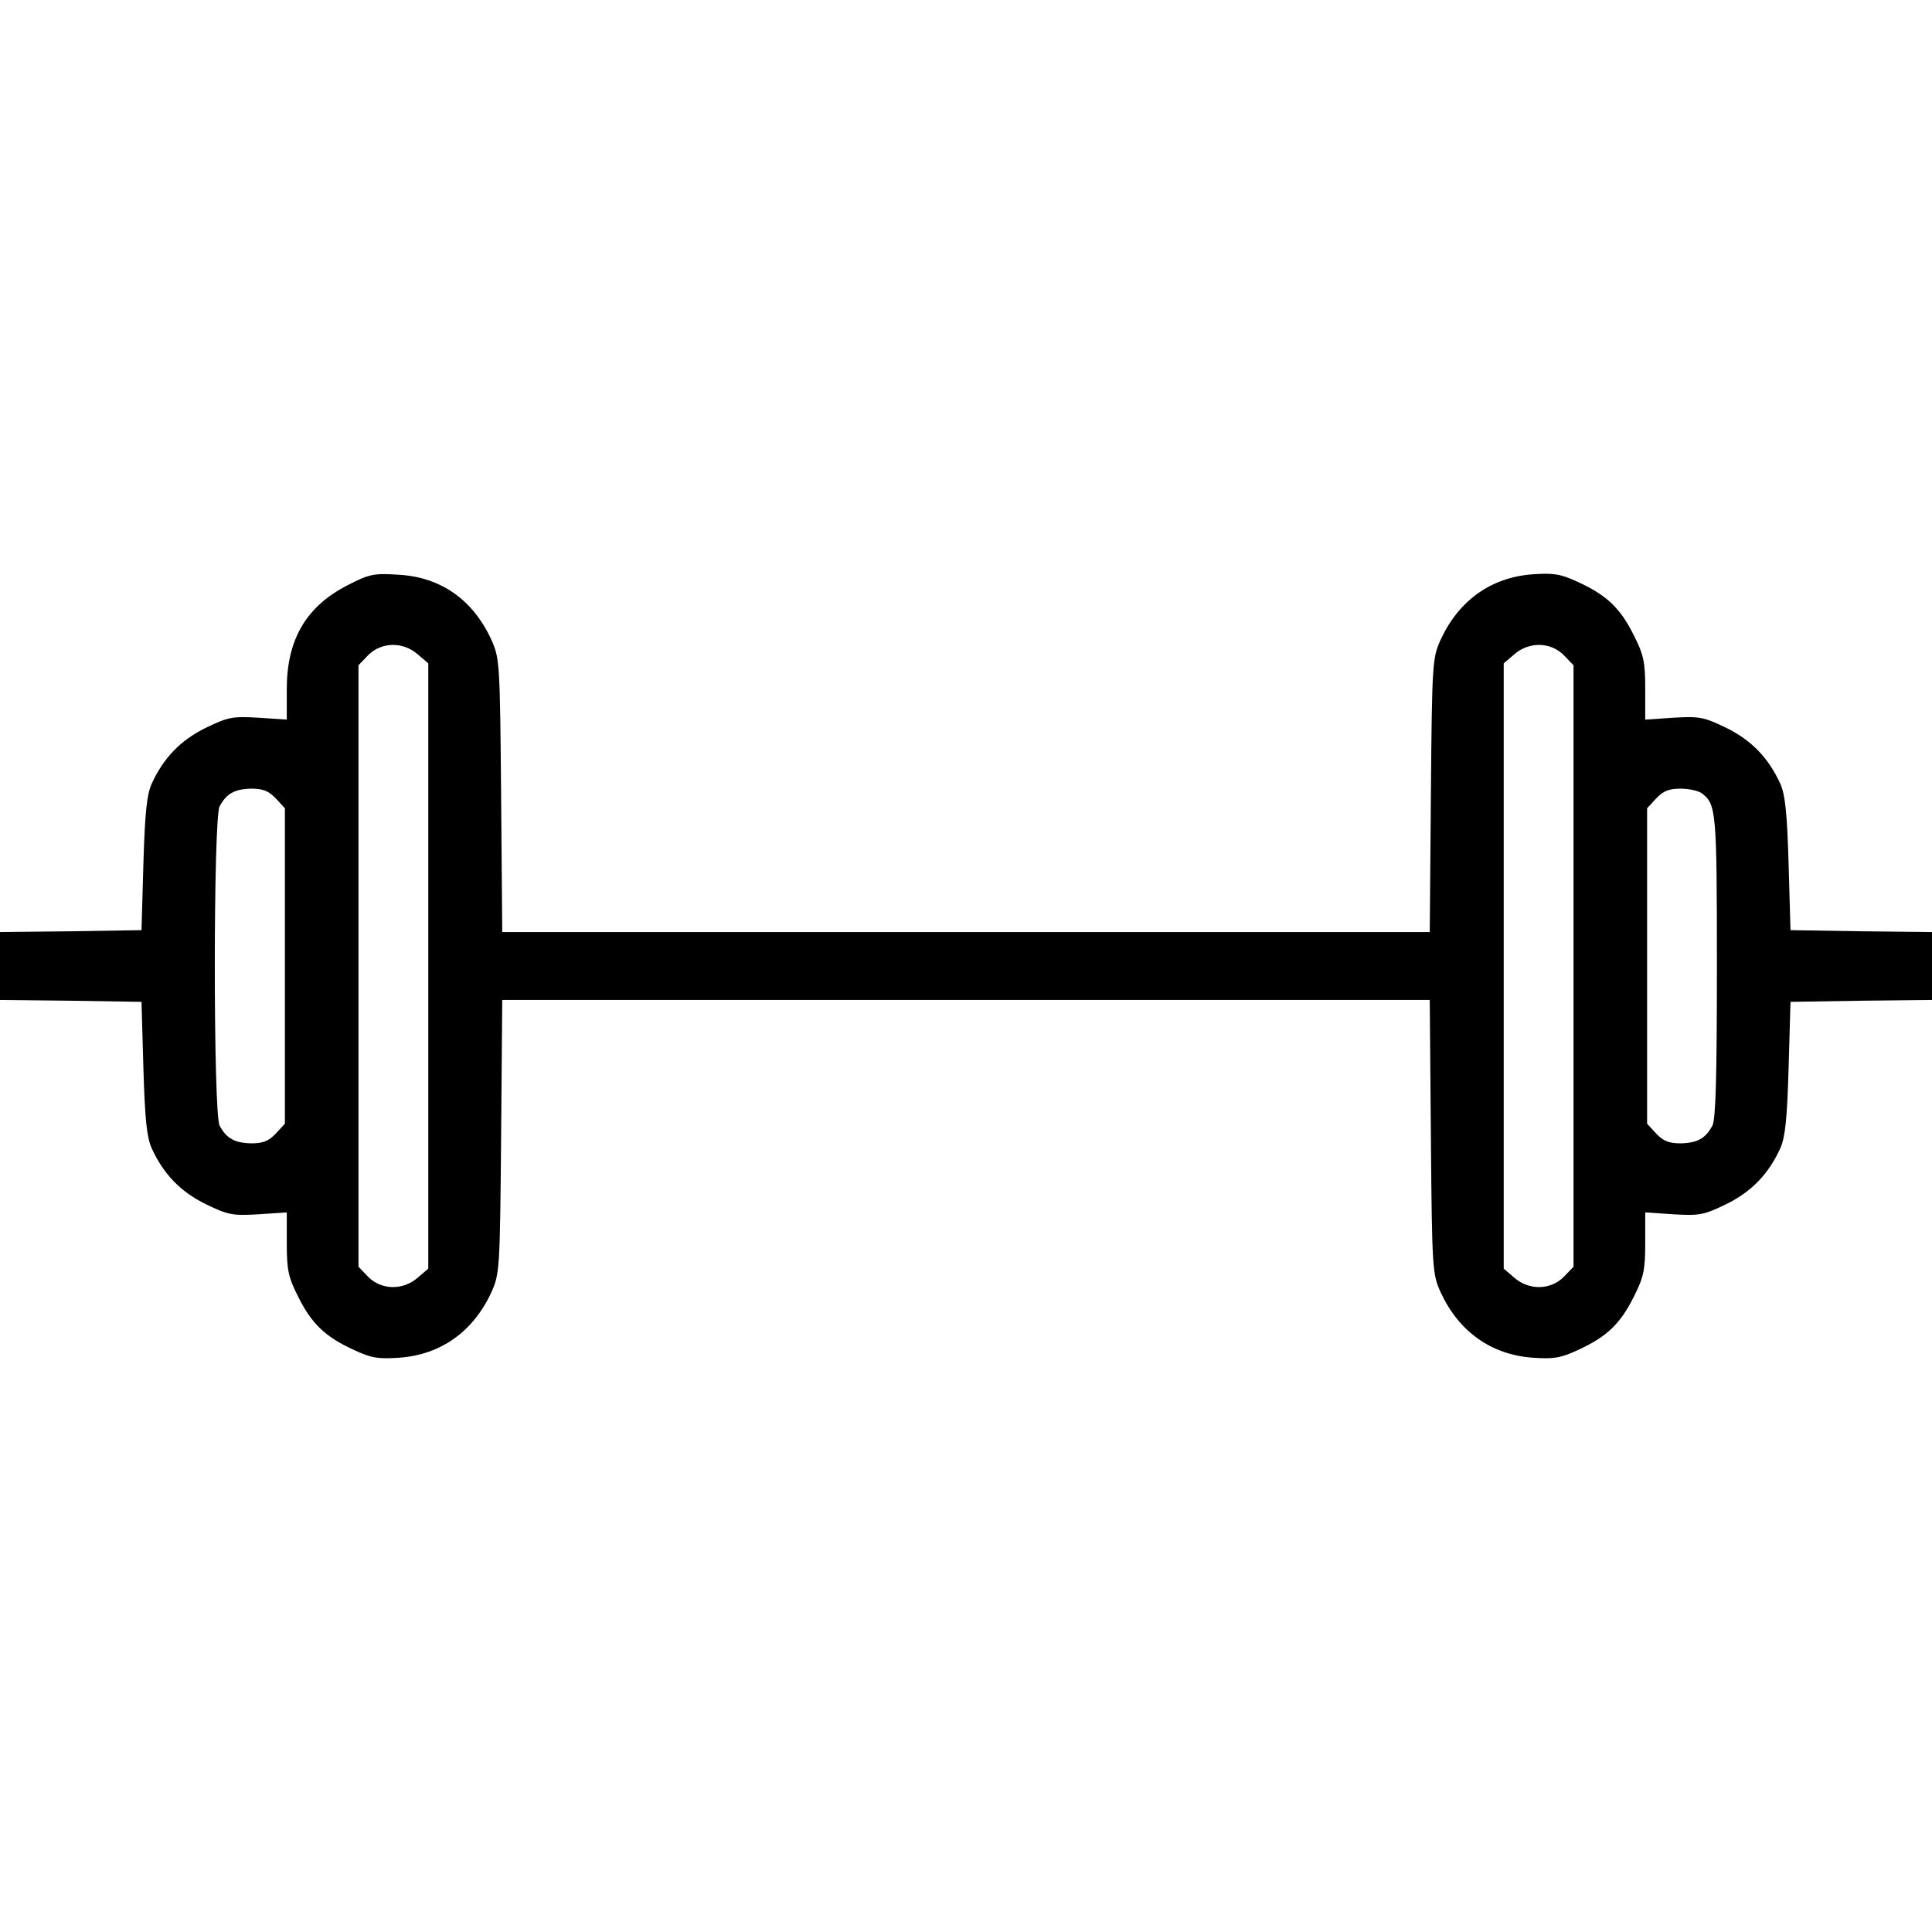 <svg version="1" xmlns="http://www.w3.org/2000/svg" width="682.667" height="682.667" viewBox="0 0 512 512"><path d="M92.3 155C81.2 160.6 76 169.4 76 182.6v8.1l-7.5-.5c-6.9-.4-8-.2-14 2.7-6.7 3.3-11.2 8-14.3 14.8-1.3 2.9-1.8 7.7-2.2 21.3l-.5 17.5-18.7.3L0 247v18l18.7.2 18.8.3.5 17.5c.4 13.6.9 18.4 2.2 21.3 3.1 6.8 7.6 11.5 14.3 14.8 6 2.9 7.1 3.1 14 2.7l7.5-.5v8.2c0 7.1.4 9 3.1 14.3 3.5 7 7.1 10.5 14.8 14 4.5 2.1 6.4 2.4 12 2 10.9-.8 19.5-6.9 24.3-17.3 2.2-4.9 2.3-5.9 2.6-41.3l.3-36.2h245.8l.3 36.2c.3 35.4.4 36.4 2.6 41.3 4.8 10.4 13.4 16.5 24.3 17.3 5.6.4 7.5.1 12-2 7.7-3.5 11.3-7 14.8-14 2.7-5.3 3.1-7.2 3.1-14.3v-8.2l7.5.5c6.9.4 8 .2 14-2.7 6.7-3.3 11.2-8 14.3-14.8 1.3-2.9 1.8-7.7 2.2-21.3l.5-17.5 18.8-.3 18.7-.2v-18l-18.7-.2-18.8-.3-.5-17.5c-.4-13.6-.9-18.4-2.2-21.3-3.1-6.8-7.6-11.5-14.3-14.8-6-2.9-7.1-3.1-14-2.7l-7.5.5v-8.2c0-7.1-.4-9-3.1-14.3-3.5-7-7.1-10.5-14.8-14-4.5-2.1-6.4-2.4-12-2-10.9.8-19.5 6.9-24.3 17.3-2.2 4.9-2.3 5.9-2.6 41.2l-.3 36.3H133.1l-.3-36.3c-.3-35.3-.4-36.3-2.6-41.2-4.9-10.6-13.4-16.6-24.7-17.2-6.3-.4-7.6-.2-13.2 2.7zm18.4 18.4l2.8 2.4v160.4l-2.8 2.4c-3.9 3.4-9.6 3.3-13.1-.2l-2.6-2.7V176.3l2.6-2.7c3.5-3.5 9.2-3.6 13.1-.2zm303.7.2l2.6 2.7v159.4l-2.6 2.7c-3.5 3.5-9.2 3.6-13.1.2l-2.8-2.4V175.8l2.8-2.4c3.9-3.4 9.6-3.3 13.1.2zm-341.3 38l2.4 2.6v83.6l-2.4 2.6c-1.9 2-3.4 2.6-6.5 2.6-4.4-.1-6.6-1.3-8.4-4.7-1.7-3.1-1.7-81.5 0-84.6 1.8-3.4 4-4.6 8.4-4.7 3.1 0 4.6.6 6.5 2.6zm378-1.3c3.7 2.9 3.9 4.7 3.9 45.7 0 28.6-.3 40.8-1.2 42.3-1.8 3.4-4 4.6-8.4 4.7-3.1 0-4.6-.6-6.5-2.6l-2.4-2.6v-83.6l2.4-2.6c1.9-2 3.4-2.6 6.5-2.6 2.3 0 4.8.6 5.7 1.3z"/></svg>